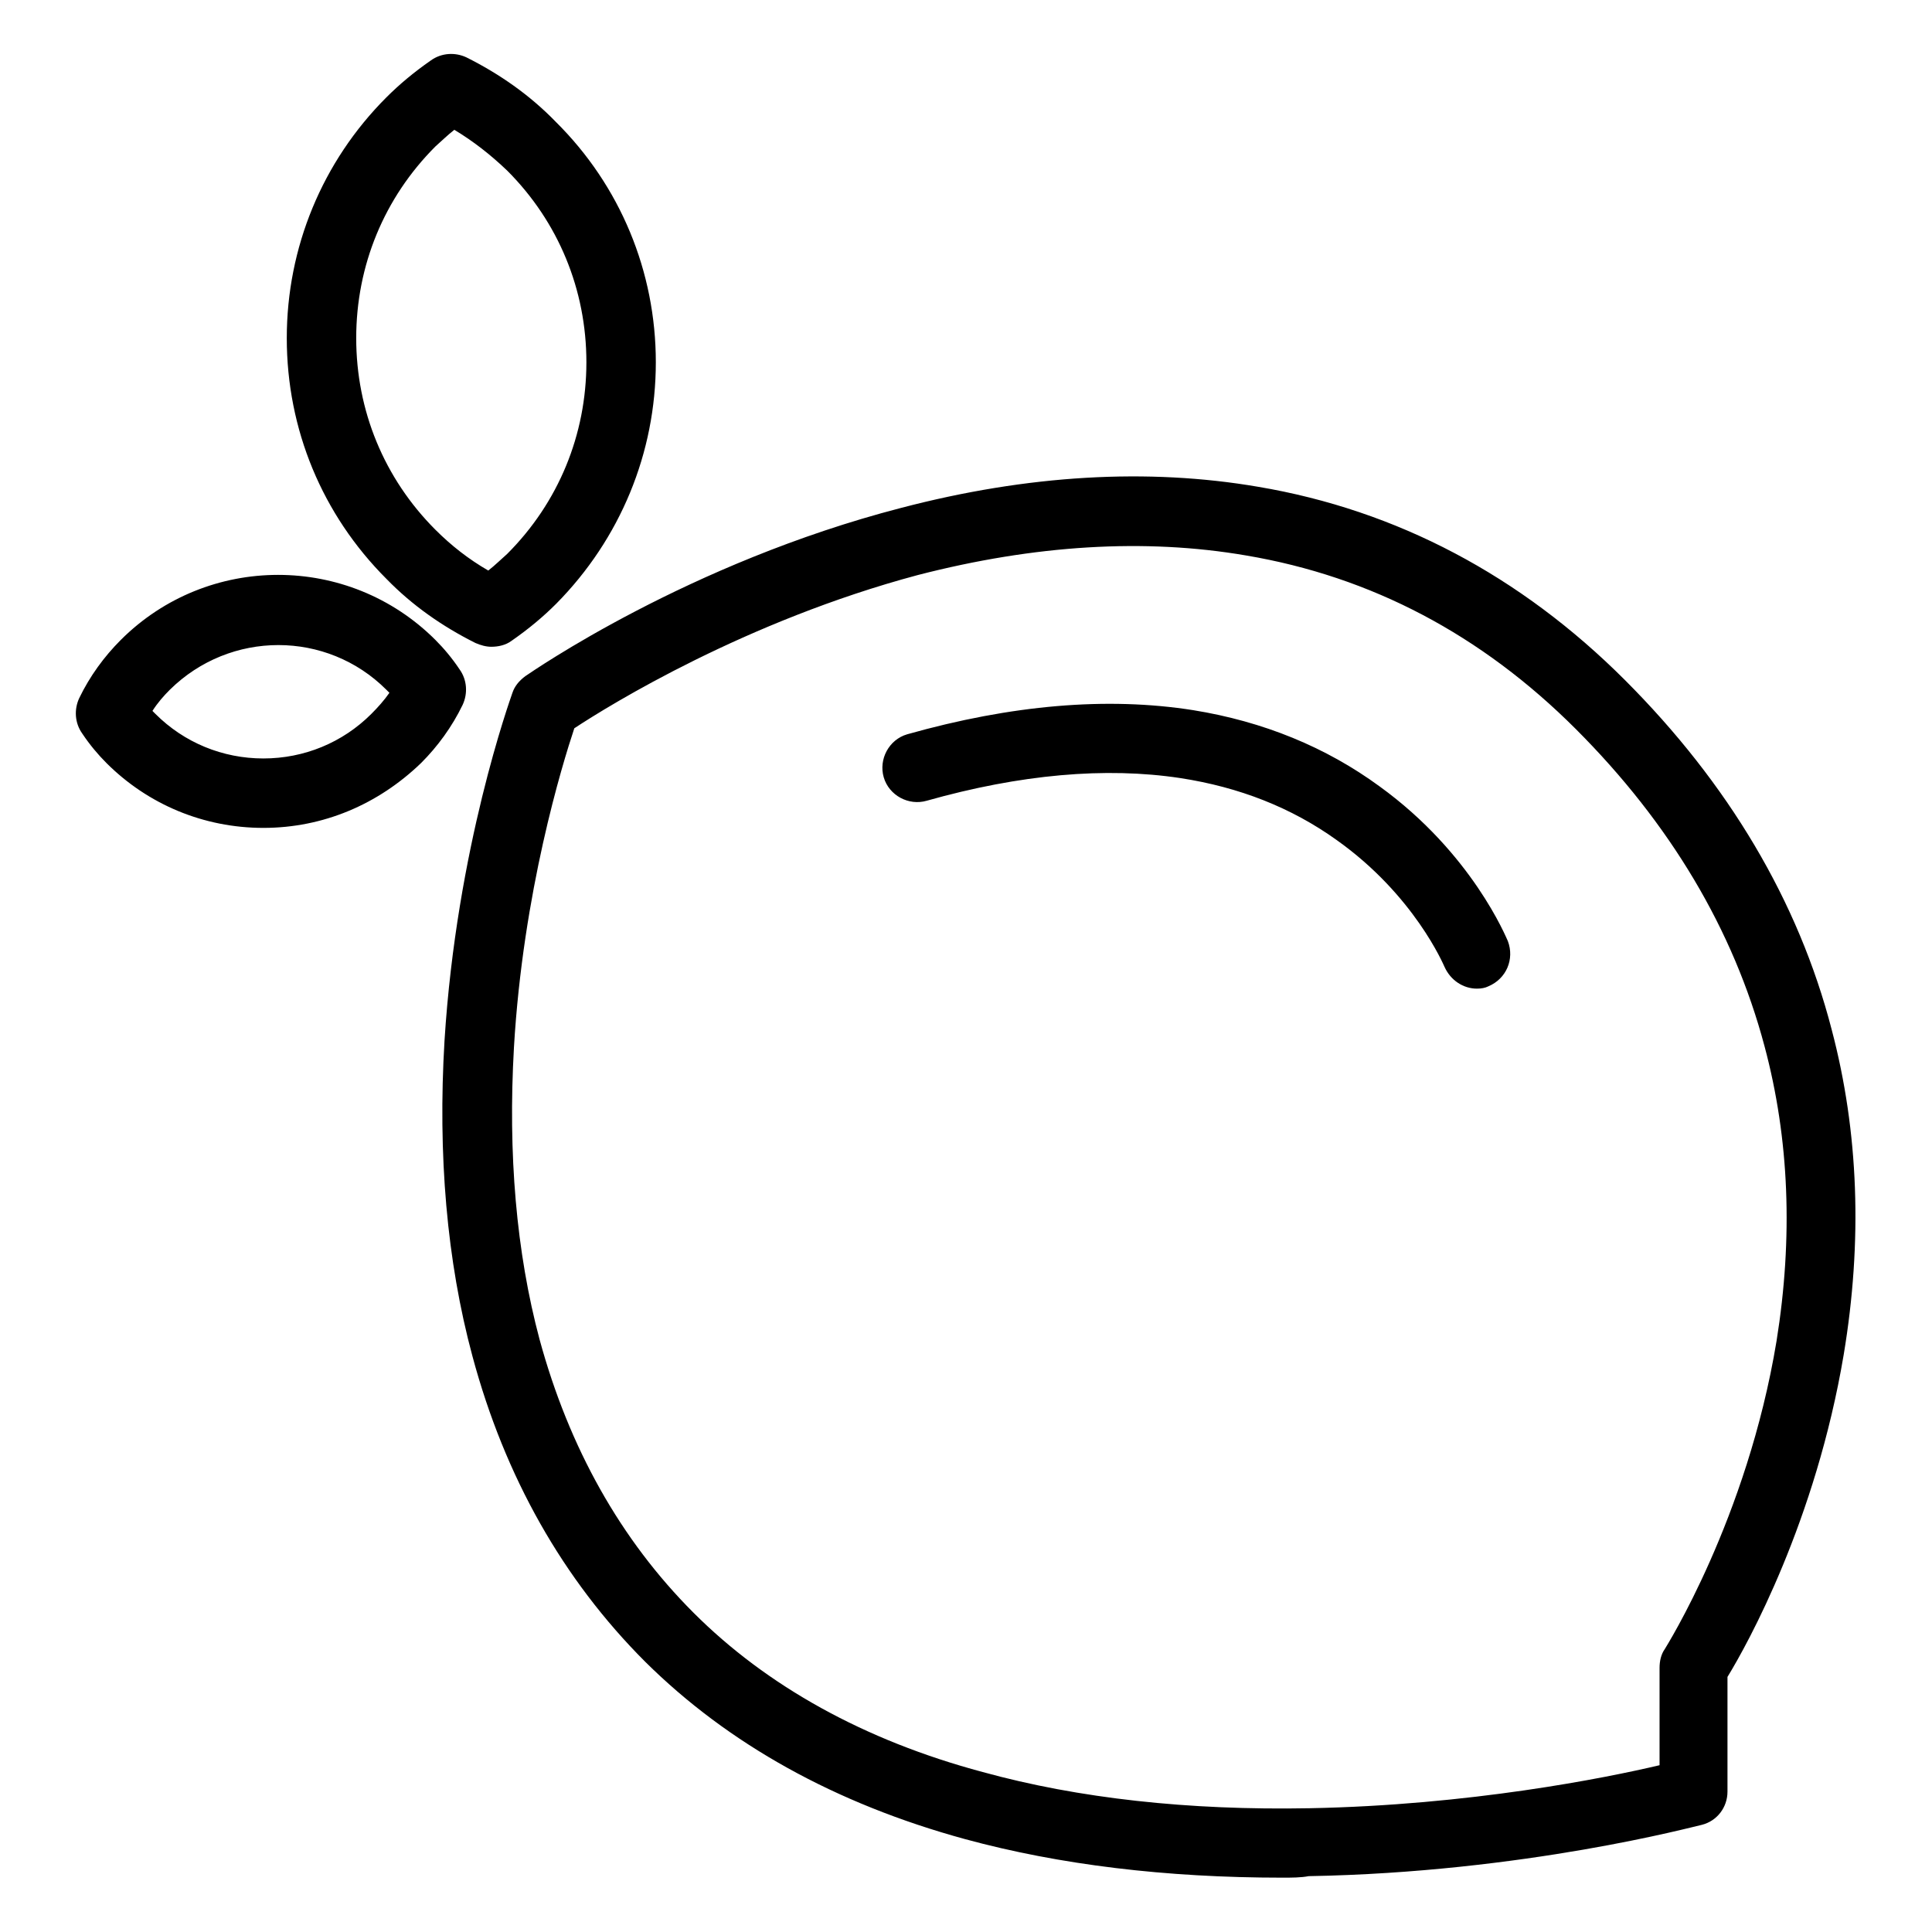 <?xml version="1.0" encoding="utf-8"?>
<!-- Svg Vector Icons : http://www.onlinewebfonts.com/icon -->
<!DOCTYPE svg PUBLIC "-//W3C//DTD SVG 1.1//EN" "http://www.w3.org/Graphics/SVG/1.1/DTD/svg11.dtd">
<svg version="1.1" xmlns="http://www.w3.org/2000/svg" xmlns:xlink="http://www.w3.org/1999/xlink" x="0px" y="0px" viewBox="0 0 256 256" enable-background="new 0 0 256 256" xml:space="preserve">
<g> <path fill="#000000" d="M169.9,248.8c-15.4,0-29.5-1.7-42-5.1c-17.2-4.7-31.4-12.6-42.4-23.5c-10.9-10.9-18.6-24.5-22.9-40.5 c-3.4-12.6-4.6-26.7-3.7-41.8c1.6-25.6,8.7-45.2,9-46.1c0.3-0.9,0.9-1.6,1.7-2.2c0.9-0.6,21.6-15,49.8-22.3 c16.8-4.4,32.7-5.3,47.3-2.8c18.4,3.1,34.8,11.8,48.6,25.6c13.7,13.7,23,29.3,27.4,46.3c3.6,13.6,4.1,28.1,1.6,43.1 c-3.7,22-12.7,38.3-15.4,42.7v15.2c0,2.1-1.4,3.9-3.4,4.4c-1,0.2-23.5,6.3-52.1,6.8C172.4,248.8,171.1,248.8,169.9,248.8 L169.9,248.8z M76.1,96.5c-1.6,4.8-6.8,21.7-8,42.3c-0.8,14.1,0.3,27.1,3.4,38.7c3.9,14.3,10.7,26.5,20.4,36.2 c9.7,9.7,22.6,16.9,38.3,21.1c12.7,3.5,27.3,5.1,43.3,4.8c21.2-0.4,39.2-4,46.4-5.7v-12.9c0-0.9,0.2-1.8,0.7-2.5 c0.1-0.2,10.9-17.2,14.8-40.8c2.2-13.7,1.7-26.8-1.6-39.1c-4.1-15.4-12.5-29.5-25-42c-12.5-12.5-27.1-20.2-43.7-23 c-13.4-2.3-28-1.4-43.5,2.6C98.8,82.3,80.8,93.4,76.1,96.5L76.1,96.5z M195.7,131c-1.8,0-3.5-1.1-4.3-2.9c-0.1-0.2-4-9.5-14.3-16.8 c-6-4.3-12.9-7-20.7-8.2c-9.9-1.5-21.2-0.5-33.6,3c-2.4,0.7-5-0.7-5.7-3.1c-0.7-2.4,0.7-5,3.1-5.7c13.8-3.9,26.5-5,37.9-3.2 c9.3,1.5,17.6,4.9,24.7,10.1c12.3,8.9,16.8,20.1,17,20.5c0.9,2.4-0.2,5-2.6,6C196.8,130.9,196.3,131,195.7,131z M65.1,85.7 c-0.7,0-1.4-0.2-2.1-0.5c-4.4-2.2-8.4-5-11.8-8.5C42.7,68.2,38,56.9,38,44.8c0-12,4.7-23.4,13.2-31.9c1.7-1.7,3.6-3.3,5.9-4.9 c1.4-1,3.2-1.1,4.7-0.4c4.4,2.2,8.4,5,11.8,8.5C82.2,24.6,86.9,36,86.9,48S82.2,71.4,73.7,80c-1.7,1.7-3.6,3.3-5.9,4.9 C67,85.5,66,85.7,65.1,85.7z M60.2,17.2c-0.9,0.7-1.7,1.5-2.5,2.2c-6.8,6.8-10.5,15.8-10.5,25.4c0,9.6,3.7,18.6,10.5,25.4 c2.1,2.1,4.4,3.9,7,5.4c0.9-0.7,1.7-1.5,2.5-2.2c6.8-6.8,10.5-15.8,10.5-25.4c0-9.6-3.7-18.6-10.5-25.4 C65,20.5,62.7,18.7,60.2,17.2z M34.9,109.7c-7.9,0-15.3-3.1-20.8-8.6c-1.1-1.1-2.2-2.4-3.2-3.9c-1-1.4-1.1-3.2-0.4-4.7 c1.4-2.9,3.3-5.5,5.5-7.7c11.5-11.5,30.2-11.5,41.7,0c1.1,1.1,2.2,2.4,3.2,3.9c1,1.4,1.1,3.2,0.4,4.7c-1.4,2.9-3.3,5.5-5.5,7.7 C50.1,106.6,42.8,109.7,34.9,109.7z M20.2,94.2l0.4,0.4c3.8,3.8,8.9,5.9,14.3,5.9c5.4,0,10.5-2.1,14.3-5.9c0.9-0.9,1.7-1.8,2.4-2.8 l-0.4-0.4c-7.9-7.9-20.7-7.9-28.7,0C21.7,92.2,20.9,93.1,20.2,94.2z"/></g>
</svg>